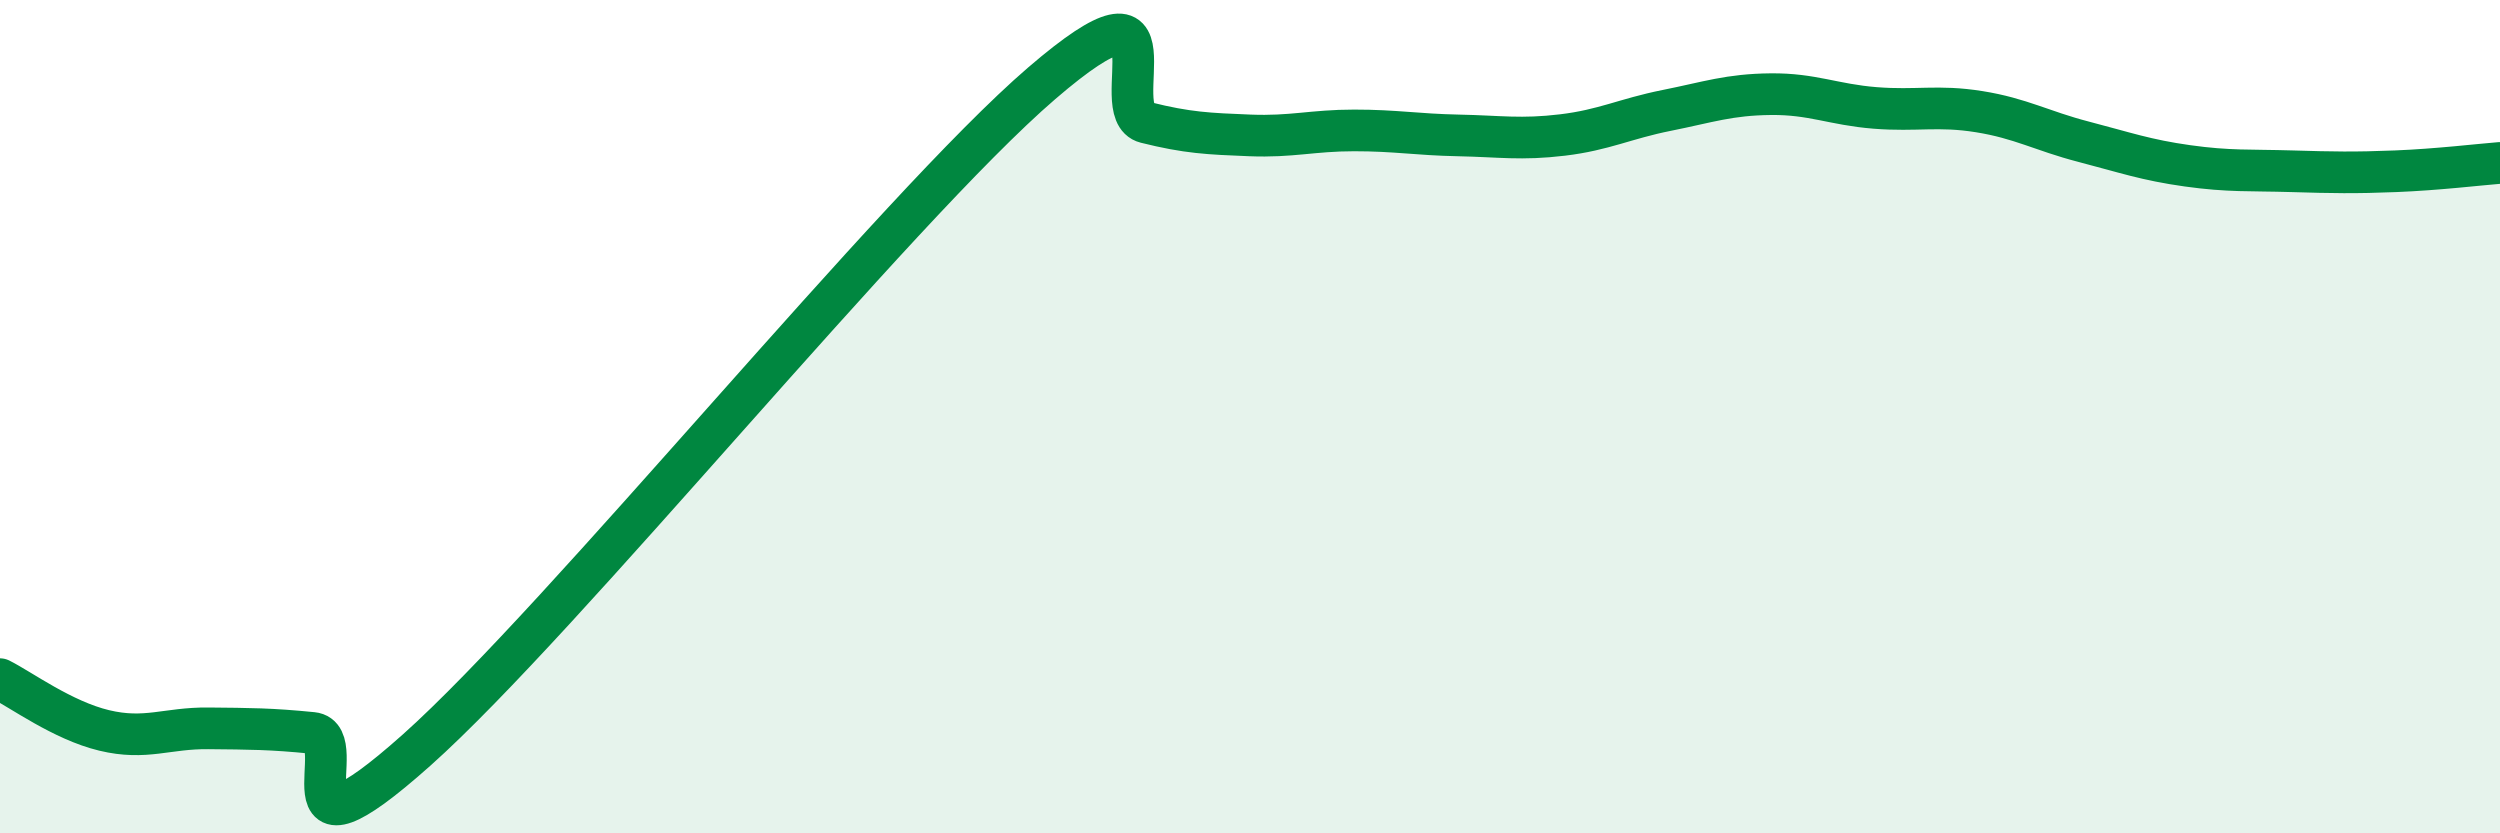 
    <svg width="60" height="20" viewBox="0 0 60 20" xmlns="http://www.w3.org/2000/svg">
      <path
        d="M 0,16.3 C 0.5,16.55 1.5,17.29 2.5,17.53 C 3.5,17.77 4,17.47 5,17.48 C 6,17.49 6.5,17.49 7.5,17.59 C 8.5,17.69 6.5,21.12 10,18 C 13.5,14.88 21.5,5.01 25,2 C 28.5,-1.01 26.5,2.69 27.5,2.94 C 28.5,3.19 29,3.21 30,3.25 C 31,3.29 31.5,3.13 32.5,3.13 C 33.5,3.13 34,3.23 35,3.25 C 36,3.27 36.5,3.36 37.5,3.24 C 38.5,3.12 39,2.85 40,2.65 C 41,2.45 41.5,2.27 42.5,2.26 C 43.5,2.25 44,2.51 45,2.59 C 46,2.67 46.5,2.52 47.5,2.68 C 48.5,2.84 49,3.14 50,3.4 C 51,3.66 51.5,3.84 52.5,3.98 C 53.5,4.12 54,4.08 55,4.11 C 56,4.14 56.5,4.15 57.5,4.11 C 58.5,4.07 59.5,3.95 60,3.91L60 20L0 20Z"
        fill="#008740"
        opacity="0.1"
        stroke-linecap="round"
        stroke-linejoin="round"
      />
      <path
        d="M 0,16.3 C 0.5,16.55 1.5,17.29 2.5,17.53 C 3.5,17.77 4,17.47 5,17.48 C 6,17.49 6.5,17.49 7.5,17.59 C 8.5,17.69 6.5,21.12 10,18 C 13.5,14.88 21.5,5.01 25,2 C 28.5,-1.01 26.5,2.69 27.5,2.94 C 28.5,3.19 29,3.21 30,3.25 C 31,3.29 31.5,3.13 32.5,3.13 C 33.5,3.13 34,3.23 35,3.25 C 36,3.27 36.5,3.36 37.5,3.24 C 38.5,3.12 39,2.85 40,2.65 C 41,2.45 41.5,2.27 42.5,2.26 C 43.5,2.25 44,2.51 45,2.59 C 46,2.67 46.5,2.52 47.5,2.68 C 48.5,2.84 49,3.14 50,3.4 C 51,3.66 51.5,3.84 52.5,3.98 C 53.5,4.12 54,4.08 55,4.11 C 56,4.14 56.5,4.15 57.5,4.11 C 58.5,4.07 59.5,3.95 60,3.91"
        stroke="#008740"
        stroke-width="1"
        fill="none"
        stroke-linecap="round"
        stroke-linejoin="round"
      />
    </svg>
  